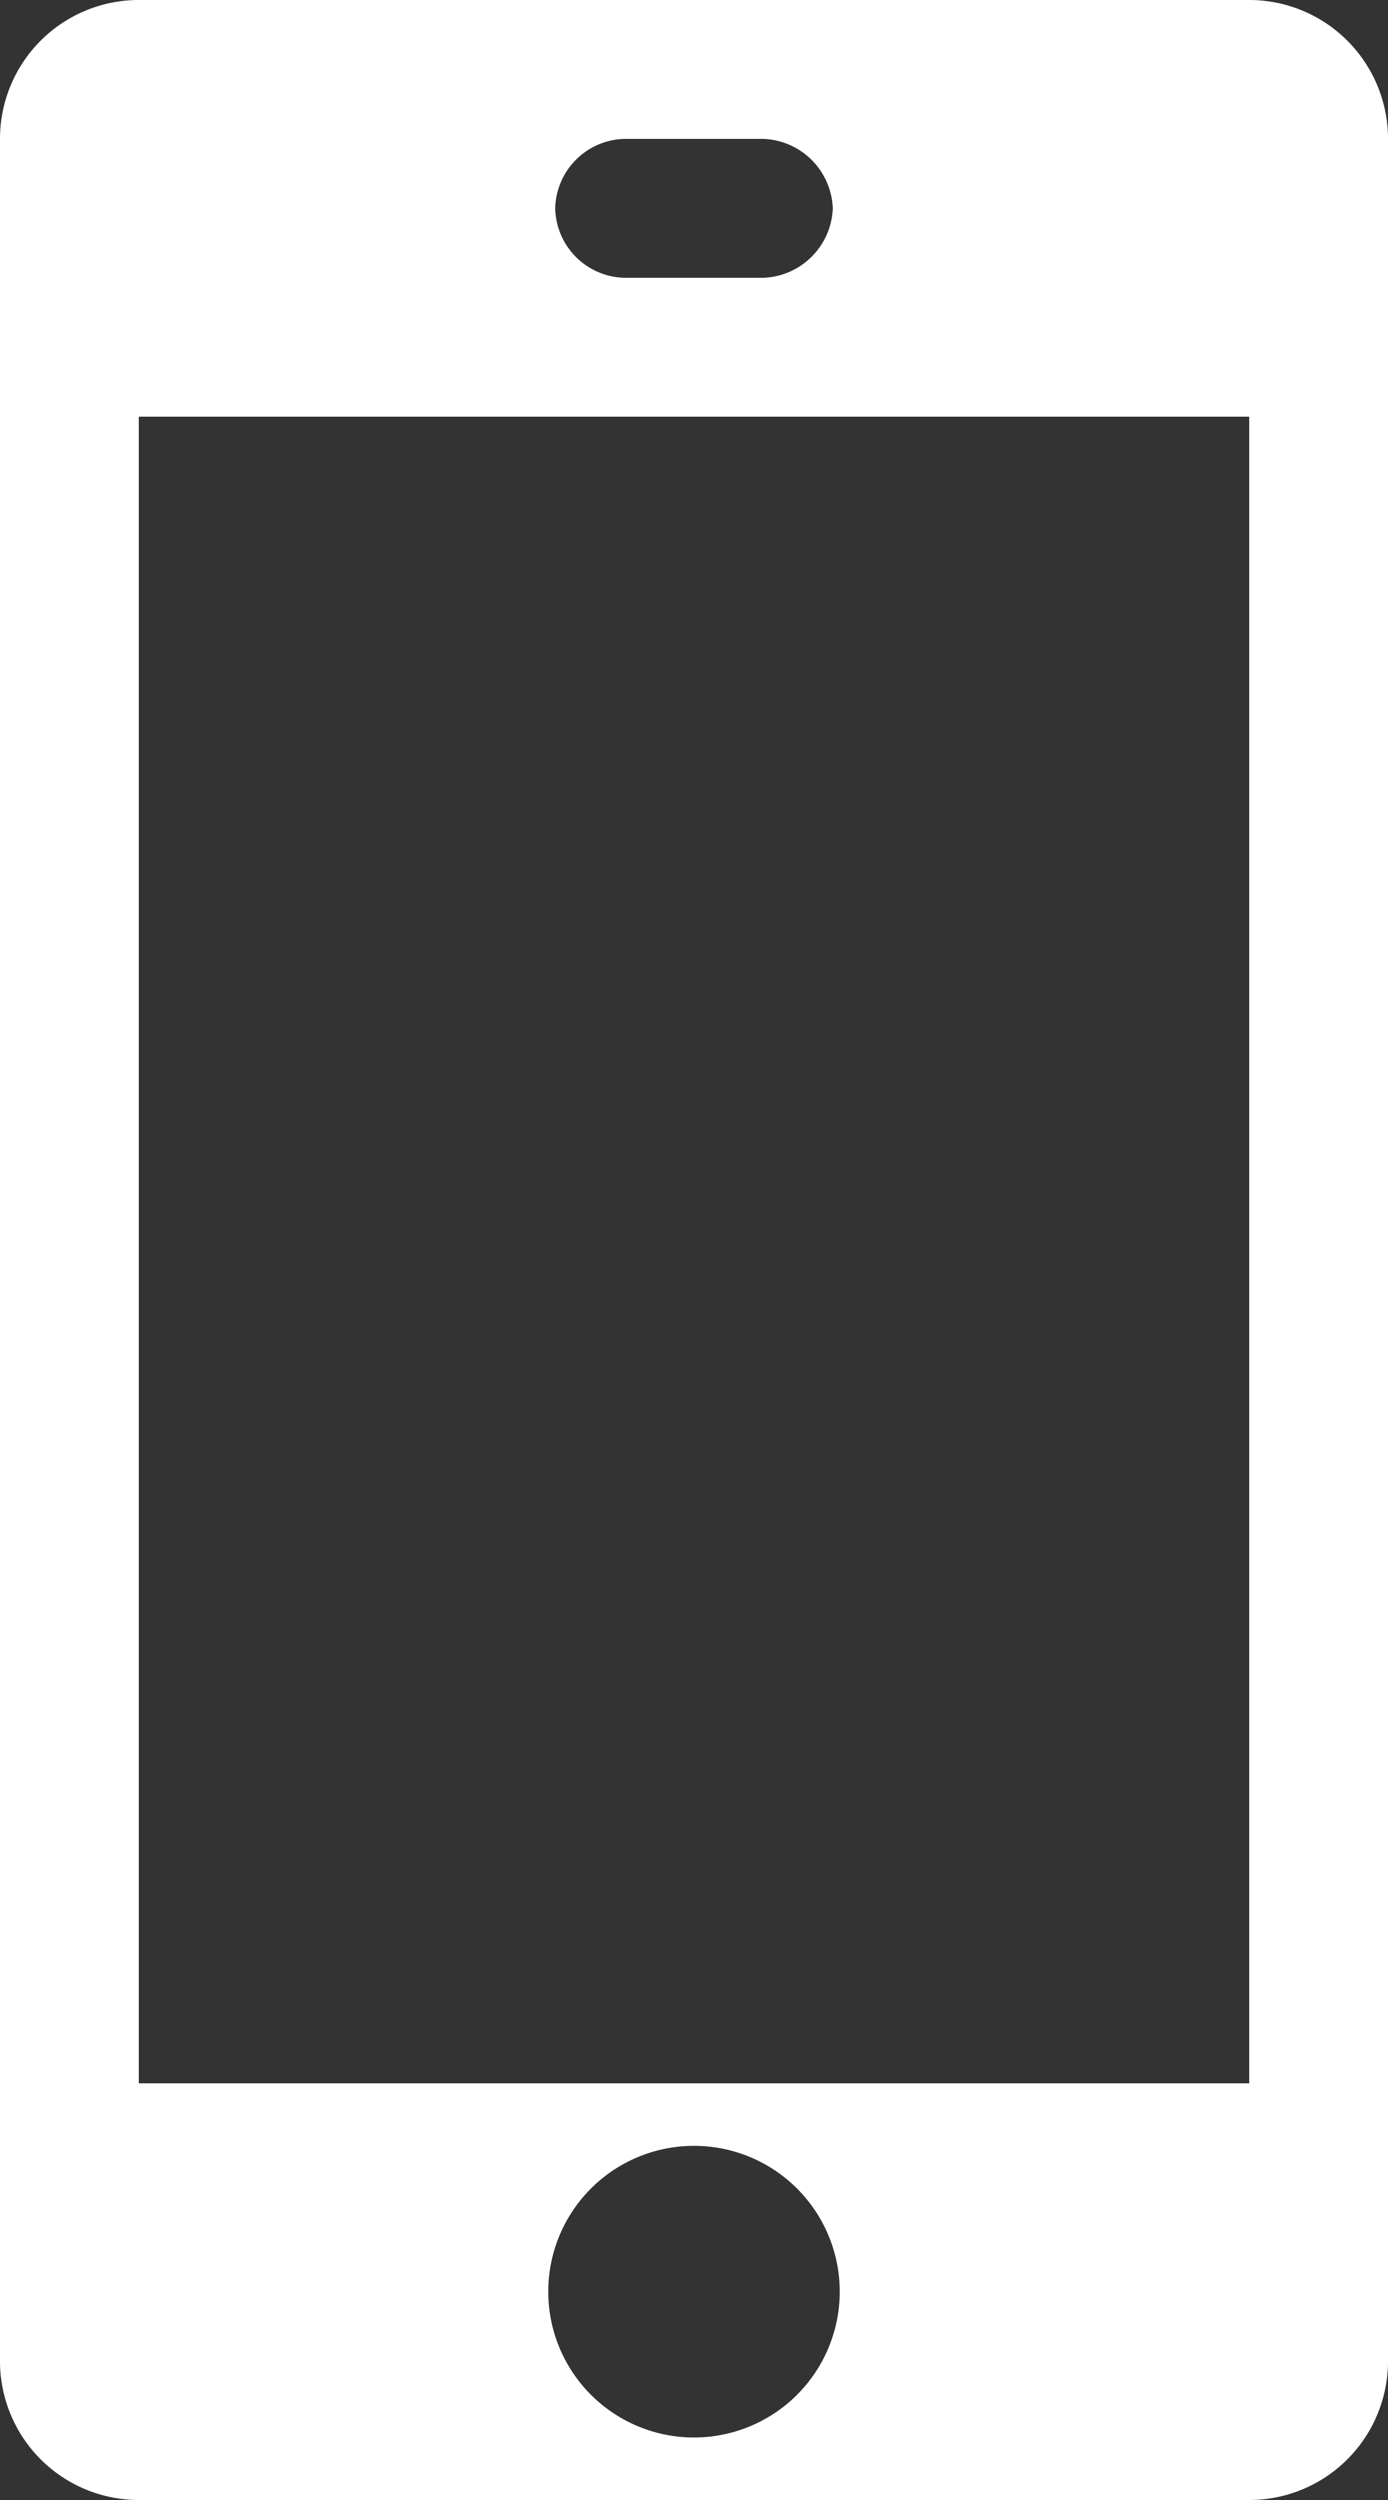 <svg xmlns="http://www.w3.org/2000/svg" width="10" height="18" viewBox="0 0 10 18">
    <rect x="0" y="0" width="10" height="18" fill="#333333" stroke="none"/>
    <path id="Path_371"
          data-name="Path 371"
          d="M13,0H5A1,1,0,0,0,4,1V17a1,1,0,0,0,1,1h8a1,1,0,0,0,1-1V1A1,1,0,0,0,13,0ZM8.5,1h1a.52.52,0,0,1,.5.5.52.52,0,0,1-.5.5h-1A.511.511,0,0,1,8,1.5.512.512,0,0,1,8.5,1ZM9,17.55a1.05,1.05,0,1,1,1.05-1.05A1.05,1.05,0,0,1,9,17.55ZM13,15H5V3h8Z"
          transform="translate(-4)"
          fill="#fff"
    />
</svg>
